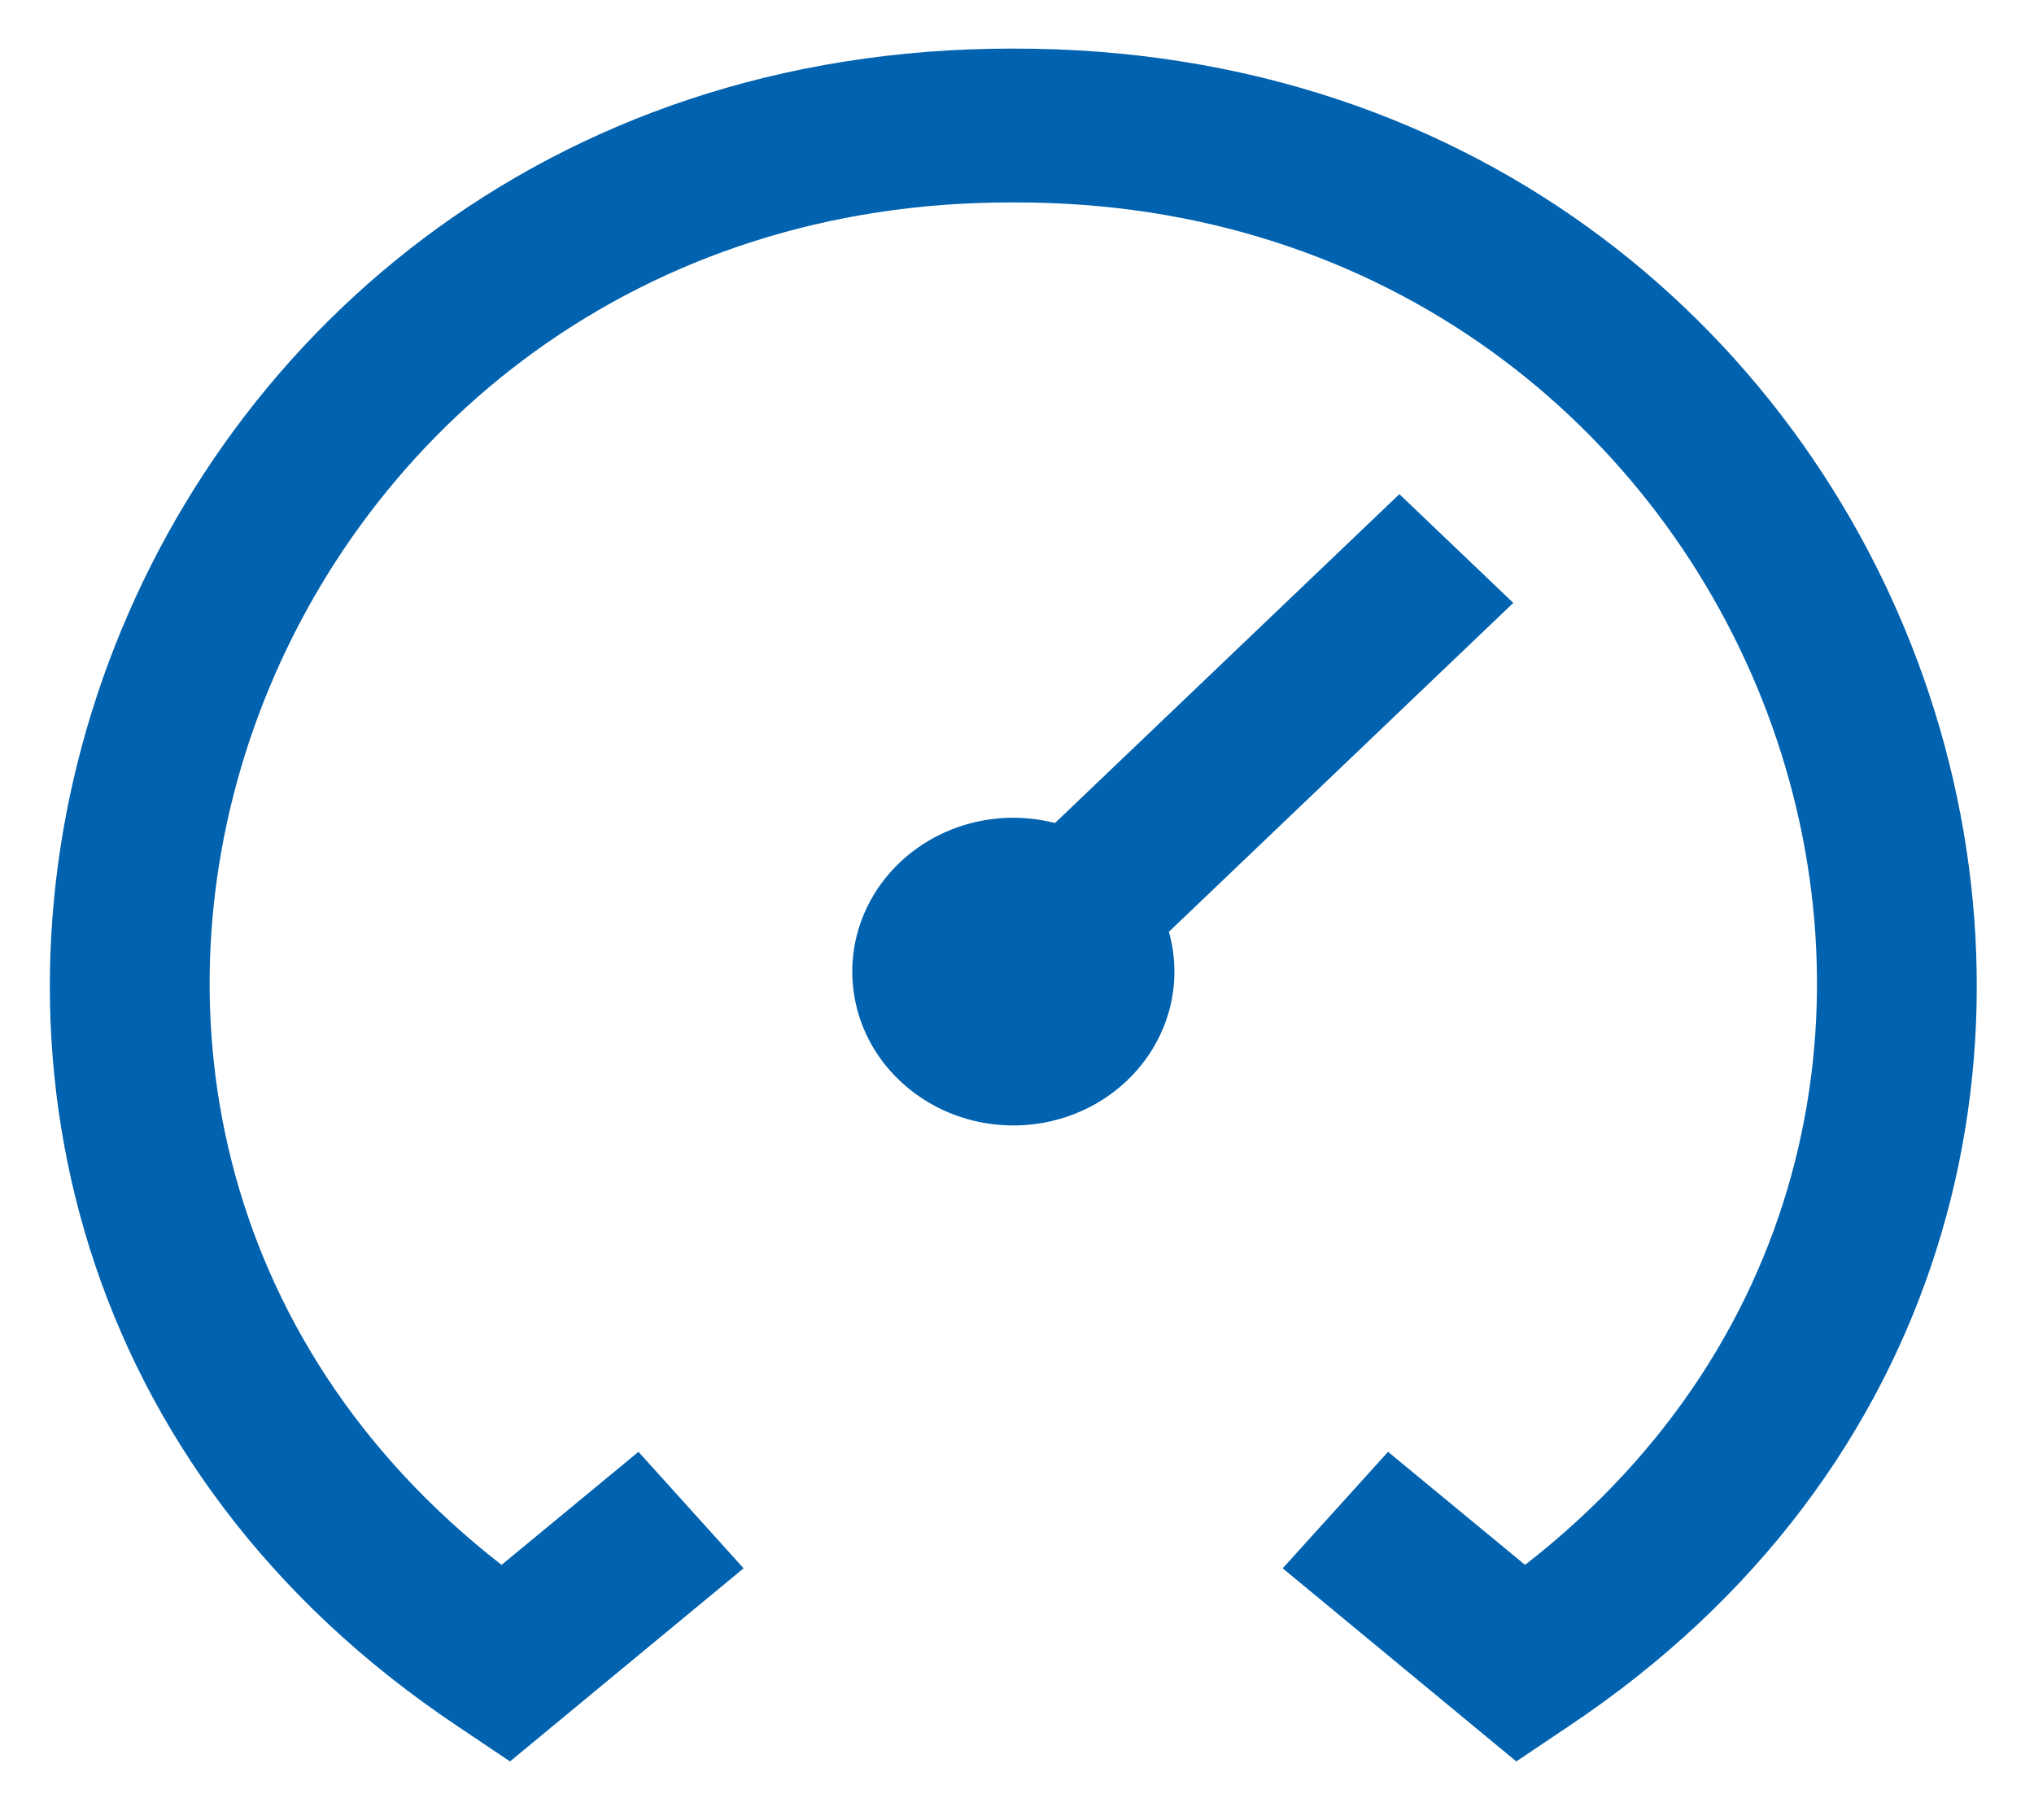 <svg width="19" height="17" viewBox="0 0 19 17" fill="none" xmlns="http://www.w3.org/2000/svg">
<path d="M10.919 8.704C11.005 9.01 10.983 9.334 10.856 9.626C10.729 9.918 10.505 10.162 10.218 10.321C9.931 10.479 9.598 10.542 9.269 10.501C8.941 10.46 8.636 10.316 8.402 10.092C8.167 9.869 8.017 9.577 7.974 9.264C7.931 8.95 7.997 8.631 8.163 8.357C8.328 8.084 8.584 7.869 8.89 7.748C9.196 7.627 9.535 7.606 9.855 7.688L13.072 4.616L14.136 5.632L10.919 8.704ZM9.466 0.454C0.718 0.441 -2.884 11.354 4.283 16.131L4.764 16.454L6.946 14.65L5.964 13.562L4.685 14.618C-0.73 10.404 2.468 1.866 9.466 1.891C16.463 1.866 19.661 10.405 14.246 14.618L12.966 13.562L11.982 14.65L14.164 16.454L14.645 16.131C21.819 11.352 18.209 0.439 9.466 0.454Z" fill="#0162AF"/>
</svg>
